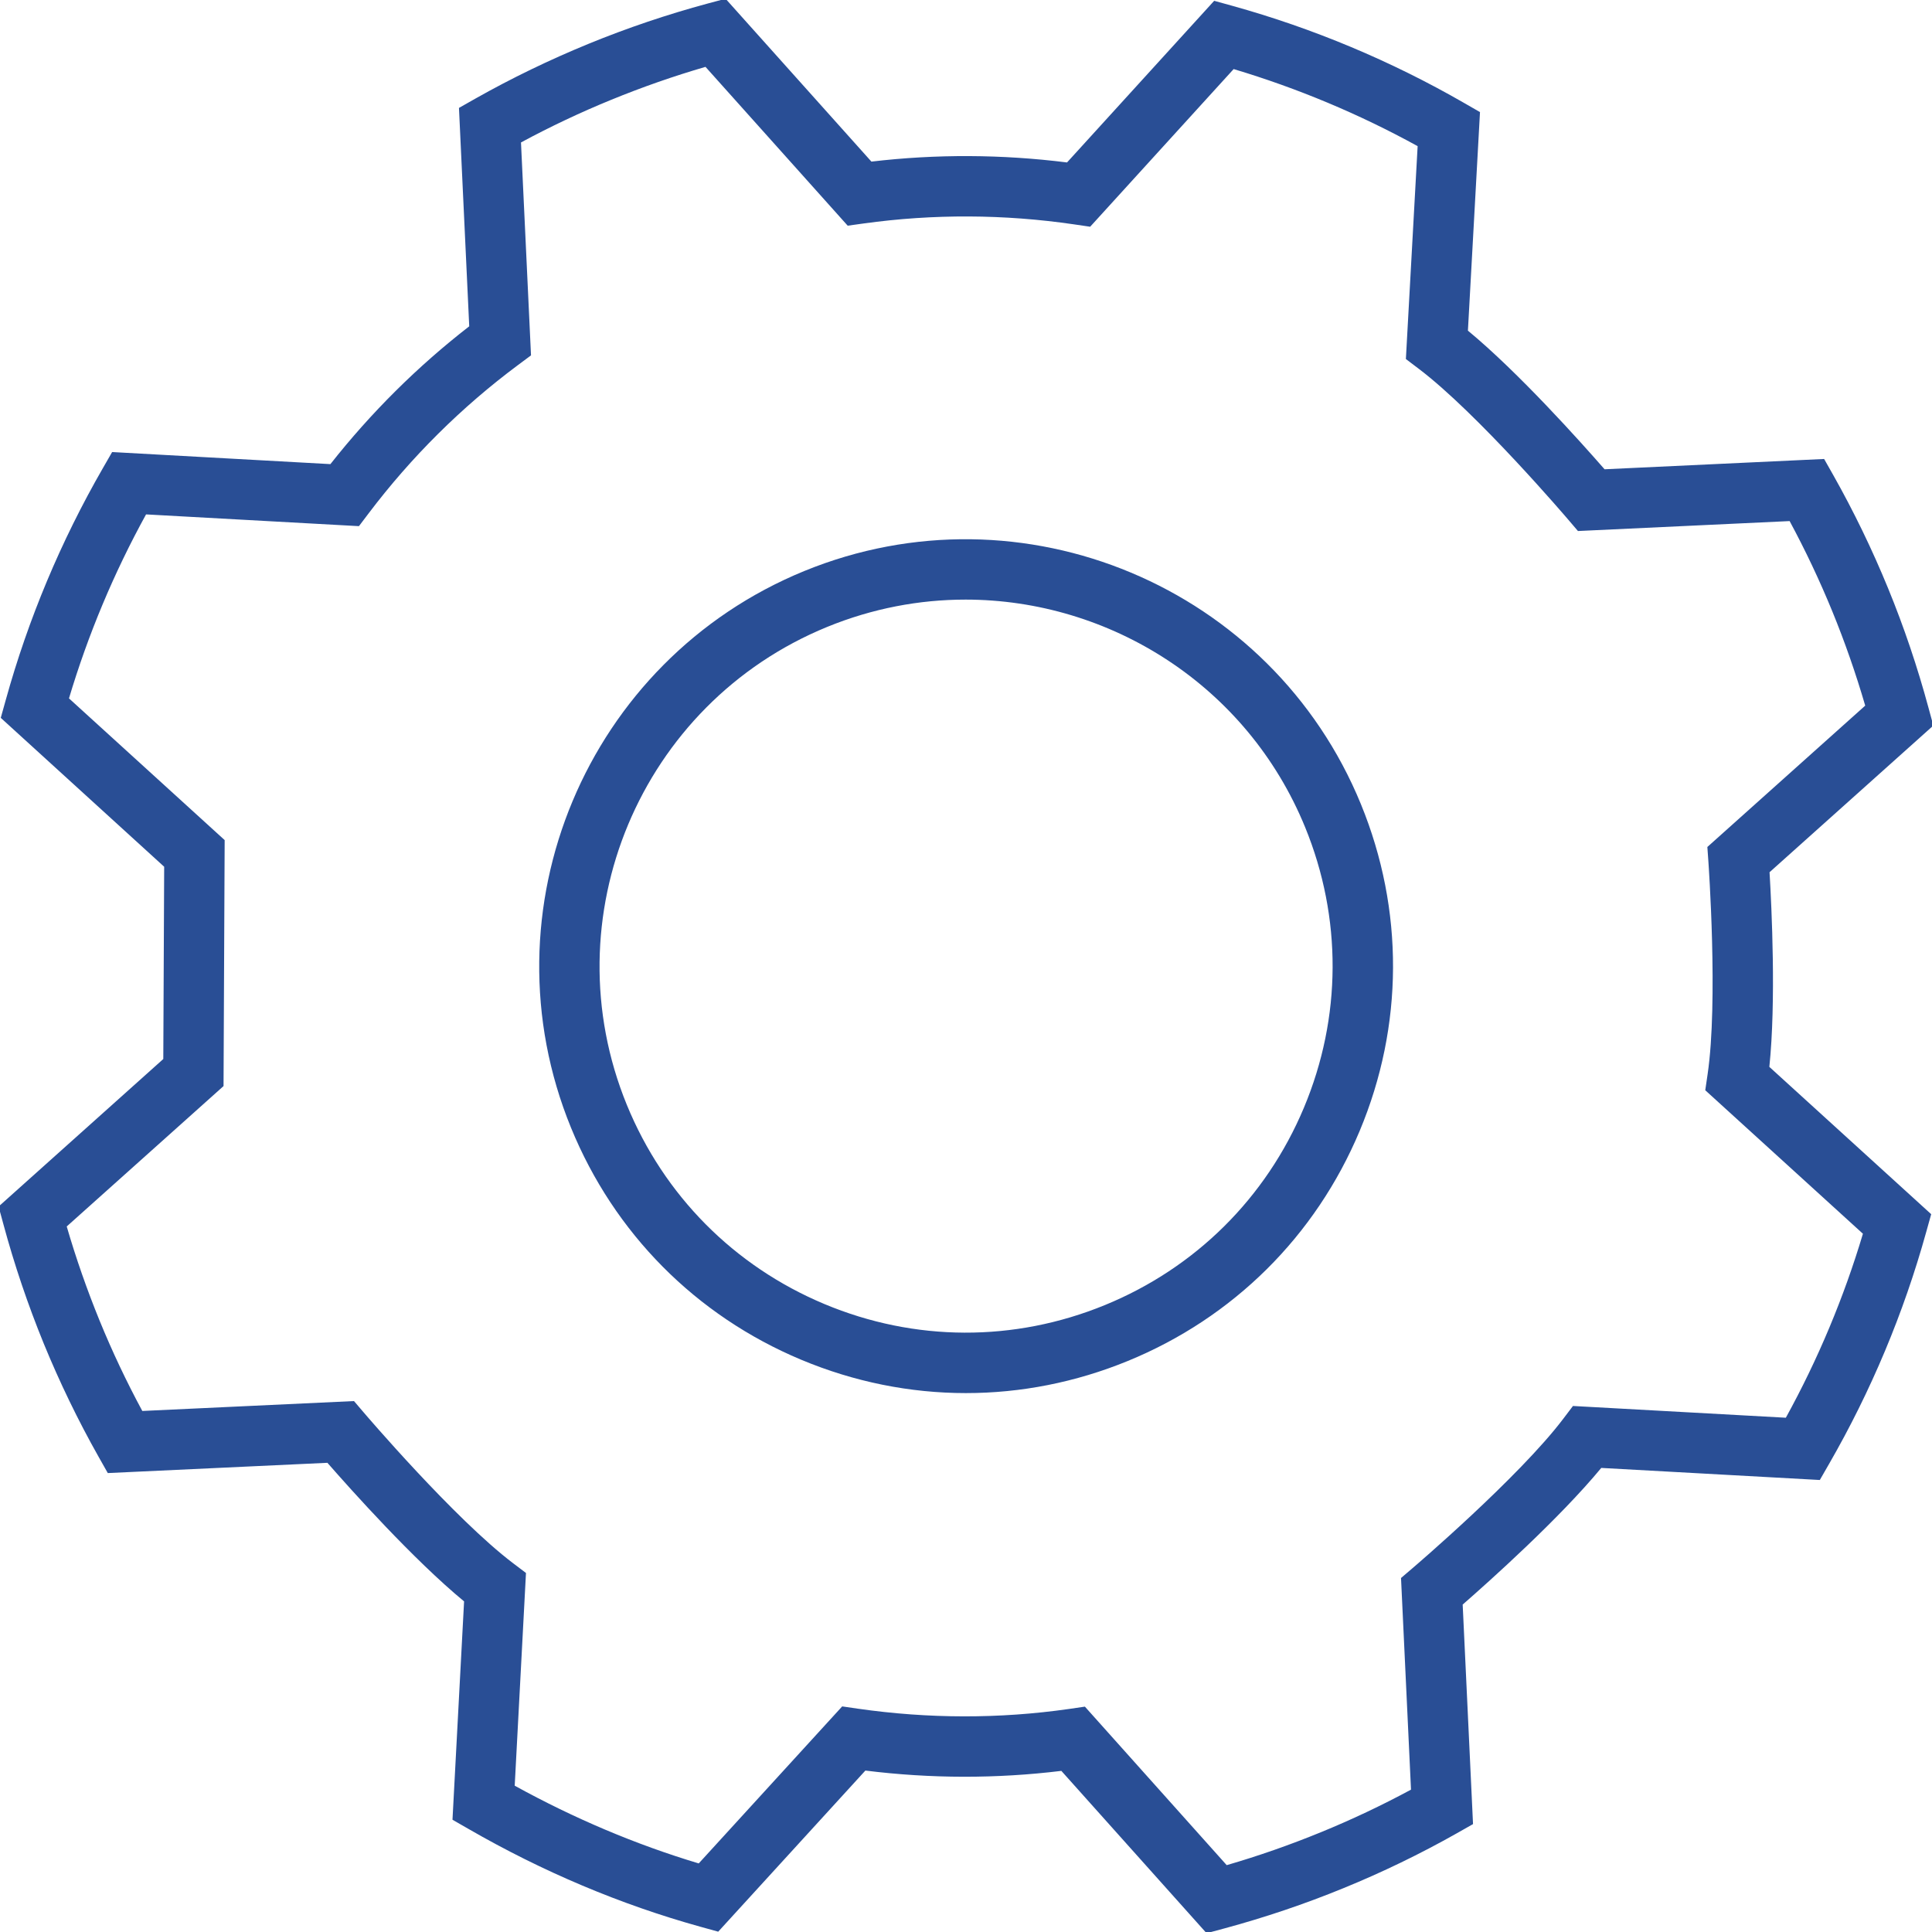 <?xml version="1.0" encoding="UTF-8"?><svg id="Layer_1" xmlns="http://www.w3.org/2000/svg" width="48" height="48" viewBox="0 0 48 48"><defs><style>.cls-1{stroke-width:0px;}</style></defs><path class="cls-1" d="M23.999,34.611c-1.389,0-2.777-.277-4.097-.83-2.613-1.095-4.643-3.141-5.715-5.762-2.215-5.411.385-11.616,5.795-13.832,5.414-2.214,11.616.386,13.831,5.796,1.073,2.621,1.062,5.503-.033,8.116-1.095,2.612-3.141,4.642-5.762,5.715-1.297.531-2.658.797-4.019.797ZM23.988,14.897c-1.147,0-2.312.218-3.438.679-4.646,1.902-6.877,7.229-4.976,11.875.921,2.25,2.664,4.007,4.907,4.947s4.718.948,6.968.027c2.25-.921,4.007-2.663,4.947-4.906s.95-4.718.029-6.968c-1.441-3.521-4.85-5.654-8.438-5.654Z" fill="#294e95"/><path class="cls-1" d="M29.979,48.032l-3.61-4.035c-1.606.196-3.24.195-4.869-.008l-3.656,4.003-.444-.123c-1.978-.549-3.915-1.366-5.759-2.429l-.399-.229.288-5.425c-1.26-1.039-2.805-2.768-3.396-3.443l-5.456.255-.227-.402c-.511-.905-.969-1.853-1.363-2.813-.395-.967-.732-1.963-1.002-2.962l-.121-.445,4.092-3.665.022-4.777L.019,17.835l.124-.444c.558-2.012,1.37-3.949,2.413-5.76l.23-.4,5.423.3c1.009-1.28,2.167-2.43,3.449-3.424l-.255-5.426.402-.228c.903-.51,1.85-.968,2.814-1.363.965-.396,1.962-.732,2.962-1.002l.446-.119,3.623,4.046c1.61-.19,3.242-.182,4.86.021L30.166.02l.445.123c2.011.559,3.949,1.37,5.759,2.412l.4.23-.3,5.43c1.26,1.04,2.804,2.768,3.395,3.444l5.455-.256.227.401c.508.9.967,1.848,1.363,2.814.394.96.73,1.957,1.002,2.963l.121.445-4.069,3.644c.053.896.164,3.211-.005,4.836l4.021,3.66-.124.444c-.558,2.012-1.37,3.949-2.413,5.76l-.23.4-5.43-.3c-1.04,1.259-2.767,2.804-3.443,3.395l.257,5.454-.402.228c-.906.512-1.853.97-2.813,1.362-.965.396-1.961.731-2.959,1.001l-.446.12ZM26.954,42.401l3.523,3.938c.789-.229,1.573-.504,2.338-.817.761-.311,1.513-.666,2.241-1.059l-.248-5.258.28-.239c.026-.022,2.649-2.261,3.751-3.717l.241-.318,5.289.292c.799-1.452,1.441-2.985,1.915-4.571l-3.917-3.565.058-.396c.267-1.808.022-5.246.02-5.281l-.026-.367,3.922-3.512c-.232-.795-.506-1.581-.818-2.343-.314-.766-.67-1.519-1.06-2.242l-5.259.247-.239-.28c-.022-.026-2.261-2.651-3.718-3.752l-.318-.241.292-5.289c-1.452-.799-2.985-1.44-4.571-1.915l-3.565,3.917-.395-.058c-1.741-.255-3.501-.263-5.233-.023l-.396.055-3.533-3.946c-.791.23-1.576.505-2.341.818-.764.312-1.517.668-2.243,1.06l.249,5.29-.32.238c-1.403,1.044-2.653,2.284-3.714,3.687l-.241.318-5.289-.292c-.799,1.452-1.441,2.985-1.915,4.571l3.868,3.521-.028,6.111-3.896,3.488c.23.79.505,1.576.818,2.343.312.762.667,1.514,1.06,2.241l5.259-.246.239.28c.022.026,2.261,2.65,3.717,3.751l.317.24-.28,5.285c1.476.813,3.009,1.462,4.572,1.931l3.564-3.901.393.057c1.752.251,3.514.254,5.239.007l.397-.058Z" fill="#294e95"/></svg>
